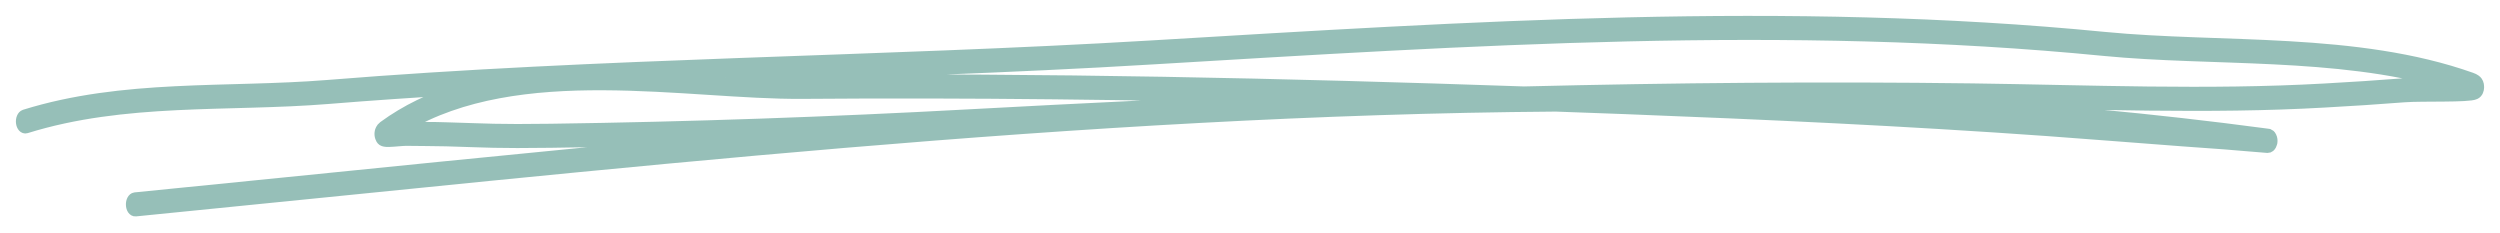 <svg xmlns="http://www.w3.org/2000/svg" width="118" height="11" viewBox="0 0 118 11" fill="none"><g opacity="0.5"><path fill-rule="evenodd" clip-rule="evenodd" d="M21.625 4.232C20.359 4.619 19.17 5.179 18.098 5.964C17.981 6.051 17.946 6.172 17.935 6.224C17.917 6.316 17.924 6.403 17.953 6.484C17.971 6.536 17.999 6.599 18.059 6.64C18.101 6.669 18.211 6.692 18.356 6.686C18.604 6.68 18.986 6.634 19.17 6.634C19.8 6.645 20.429 6.64 21.059 6.657C23.065 6.715 23.415 6.761 25.994 6.726C29.005 6.686 32.023 6.617 35.037 6.513C25.457 7.379 15.89 8.389 6.373 9.33C6.267 9.342 6.186 9.492 6.193 9.665C6.196 9.844 6.292 9.977 6.398 9.965C28.605 7.771 51.057 5.185 73.434 5.017C74.538 5.058 75.638 5.098 76.735 5.138C83.361 5.393 89.991 5.699 96.611 6.172C98.765 6.328 100.92 6.501 103.078 6.663C103.715 6.709 104.355 6.755 104.995 6.801C105.512 6.836 106.842 6.963 107.03 6.969C107.199 6.975 107.242 6.726 107.245 6.715C107.256 6.634 107.249 6.541 107.207 6.455C107.196 6.432 107.168 6.368 107.104 6.339C107.093 6.339 107.044 6.328 106.941 6.311C101.62 5.6 96.285 5.11 90.939 4.798C91.658 4.809 92.376 4.815 93.094 4.827C98.631 4.896 104.182 5.144 109.715 4.827C110.974 4.757 112.237 4.677 113.493 4.578C114.339 4.515 116.515 4.596 116.822 4.446C116.964 4.382 116.996 4.22 116.999 4.14C117.003 4.047 116.992 3.943 116.929 3.851C116.9 3.805 116.812 3.73 116.646 3.672C111.215 1.749 104.861 2.292 99.331 1.755C84.313 0.283 69.348 1.264 54.333 2.159C41.374 2.933 28.414 2.973 15.462 4.024C10.721 4.405 5.832 3.966 1.159 5.421C1.052 5.456 0.985 5.618 1.003 5.791C1.024 5.964 1.127 6.08 1.233 6.045C5.885 4.596 10.757 5.04 15.48 4.659C17.528 4.492 19.577 4.353 21.625 4.232ZM61.692 4.659C53.756 4.457 45.821 4.353 37.878 4.417C32.43 4.457 24.491 2.766 19.078 5.999C19.117 5.999 19.149 5.999 19.177 5.999C19.807 6.01 20.436 5.999 21.066 6.022C23.069 6.08 23.419 6.126 25.991 6.091C32.568 5.999 39.162 5.768 45.736 5.41C51.06 5.121 56.378 4.861 61.692 4.659ZM115.372 3.914C110.239 2.448 104.419 2.887 99.306 2.39C84.302 0.918 69.348 1.899 54.347 2.794C47.643 3.199 40.942 3.401 34.245 3.649C35.529 3.73 36.757 3.787 37.878 3.782C49.231 3.689 60.581 3.938 71.934 4.33C78.985 4.157 86.036 4.093 93.097 4.186C98.631 4.261 104.171 4.503 109.704 4.192C110.96 4.122 112.22 4.042 113.476 3.943C113.904 3.914 114.679 3.92 115.372 3.914Z" fill="#2E8072" stroke="#2E8072" stroke-width="0.5"></path></g></svg>